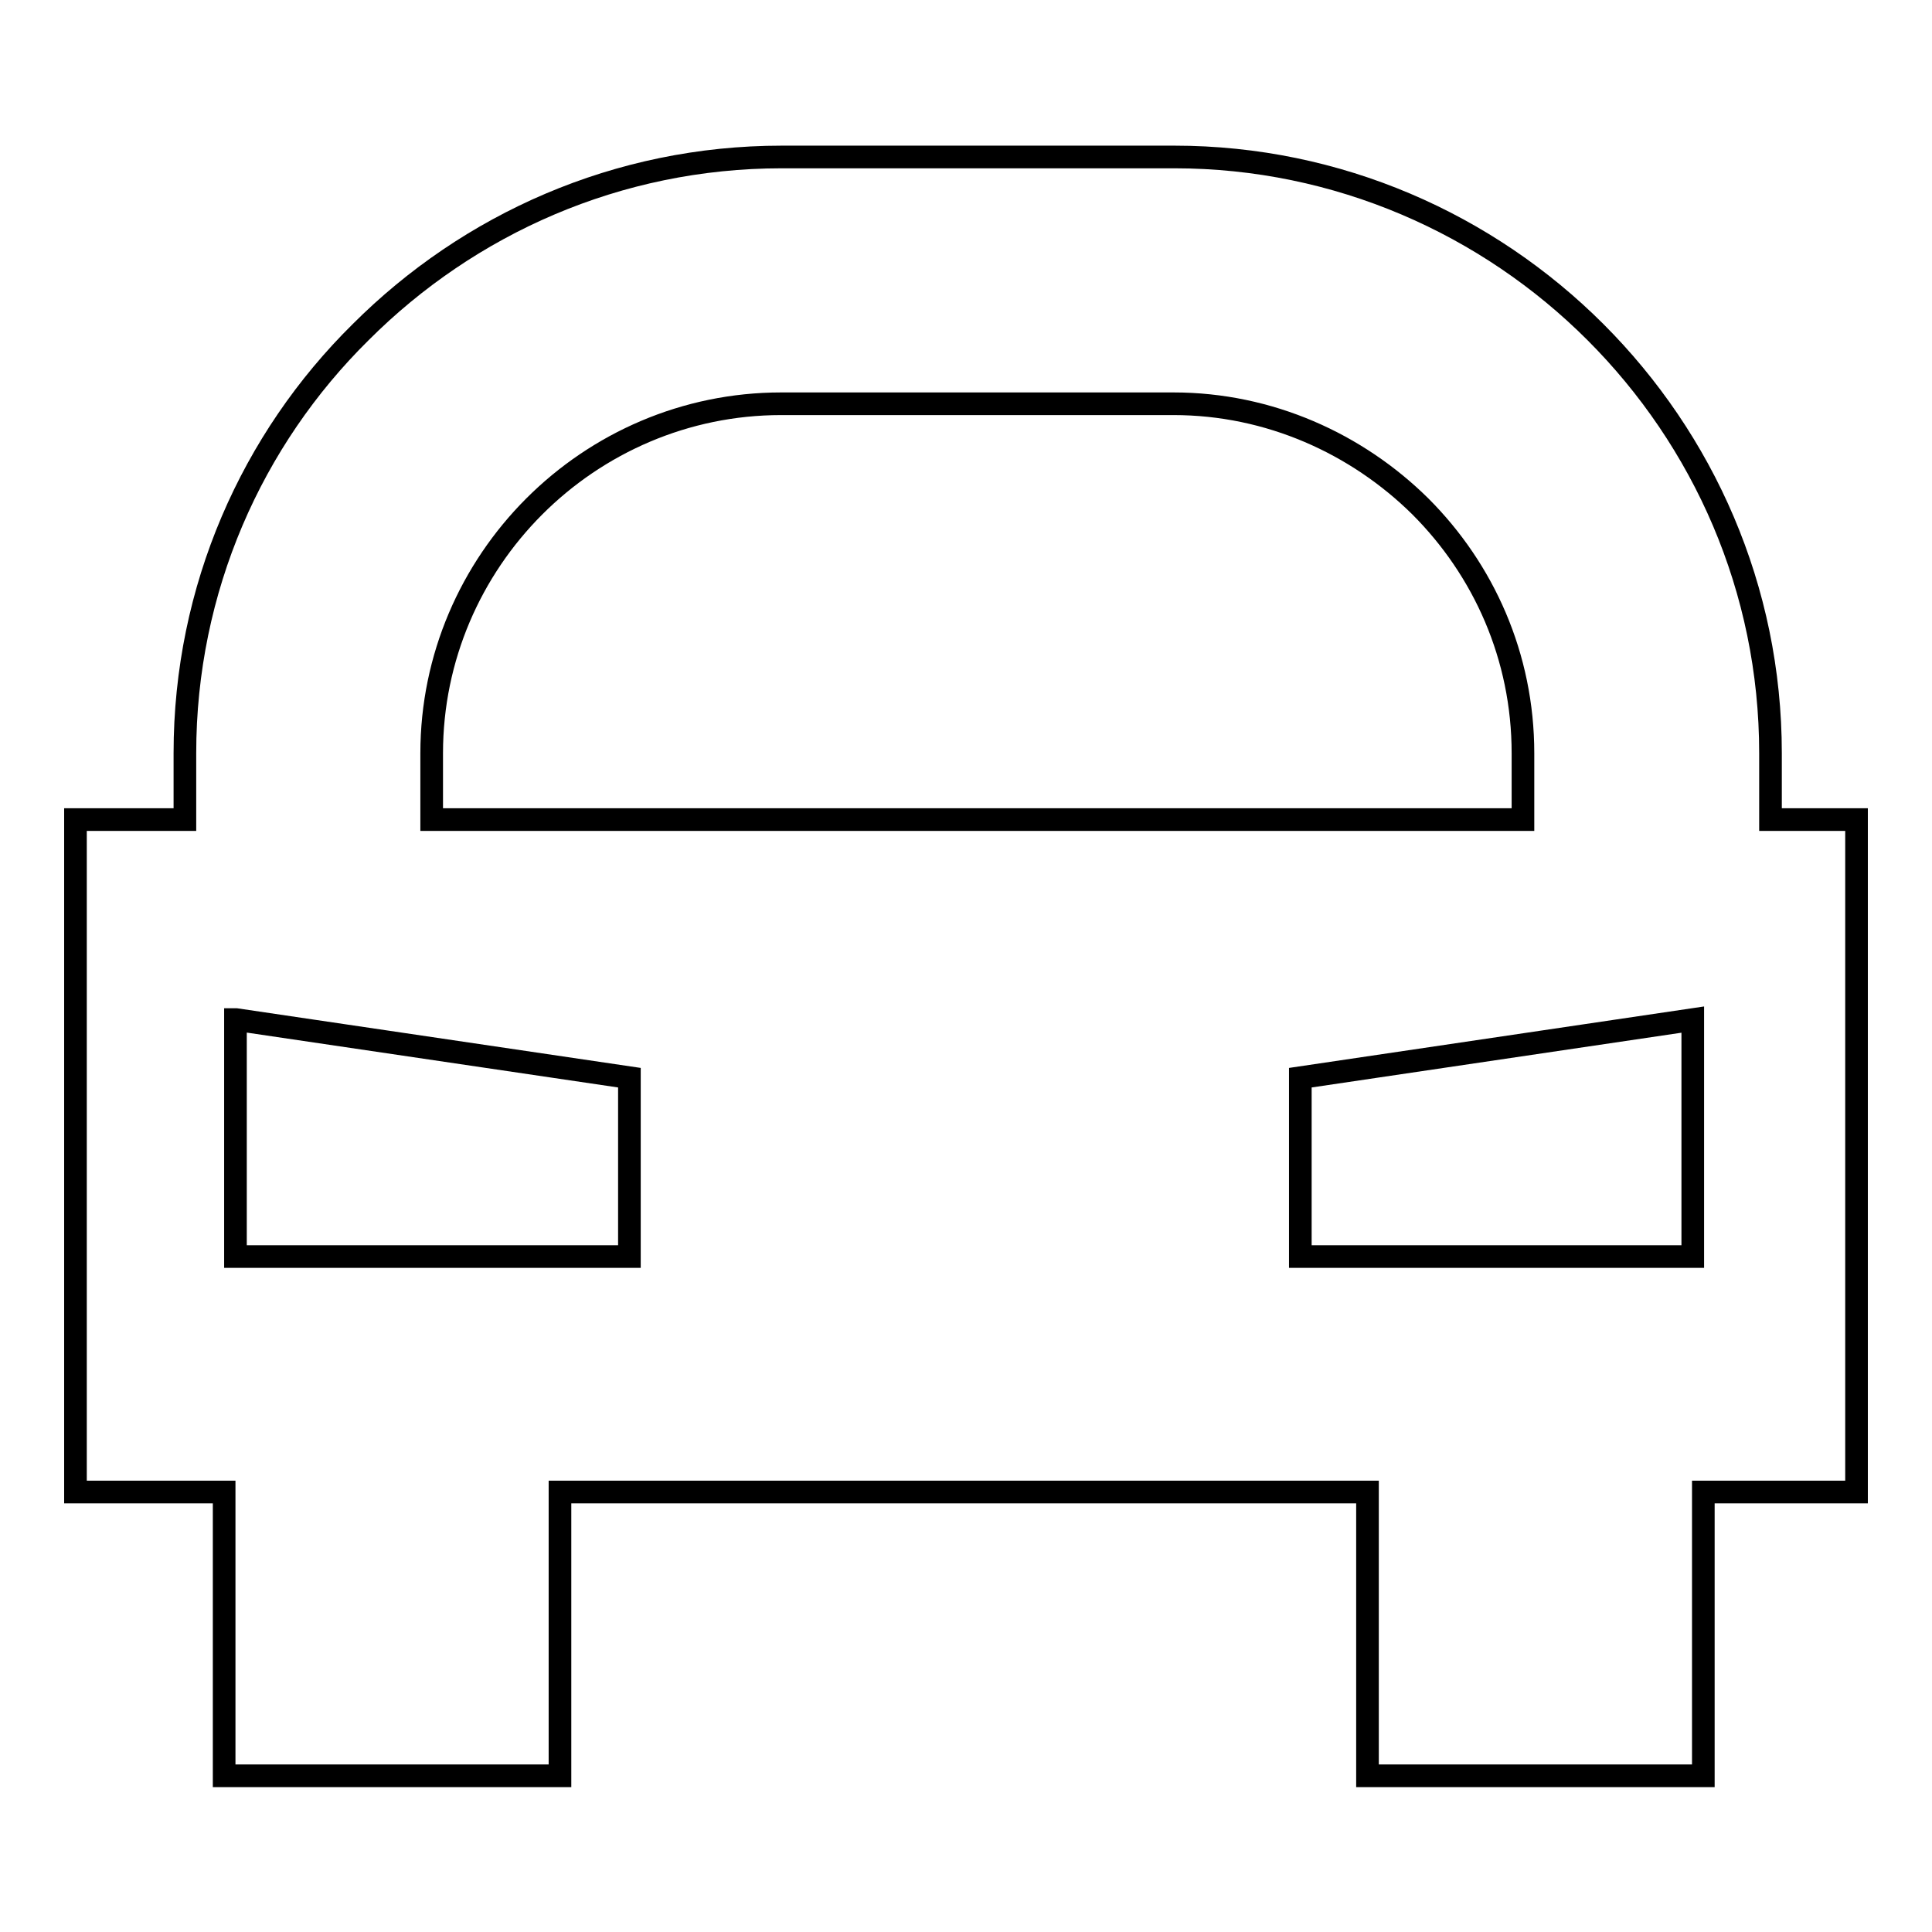 <?xml version="1.0" encoding="utf-8"?>
<!-- Svg Vector Icons : http://www.onlinewebfonts.com/icon -->
<!DOCTYPE svg PUBLIC "-//W3C//DTD SVG 1.1//EN" "http://www.w3.org/Graphics/SVG/1.1/DTD/svg11.dtd">
<svg version="1.1" xmlns="http://www.w3.org/2000/svg" xmlns:xlink="http://www.w3.org/1999/xlink" x="0px" y="0px" viewBox="0 0 256 256" enable-background="new 0 0 256 256" xml:space="preserve">
<g><g><path stroke-width="3" fill-opacity="0" stroke="#000000"  d="M10,108.6v89.1h19.7v37.6h44.5v-37.6h107v37.6h44.5v-37.6H246v-89.1h-11.4v-8.8c0-21.8-8.9-41.5-23.2-55.8c-14.3-14.3-34.1-23.2-55.8-23.2h-52c-21.8,0-41.5,8.9-55.8,23.2C33.4,58.2,24.5,78,24.5,99.8v8.8H10L10,108.6z M57.2,108.6v-8.8c0-12.7,5.2-24.3,13.6-32.7c8.4-8.4,20-13.6,32.7-13.6h52c12.7,0,24.3,5.3,32.7,13.6c8.4,8.4,13.6,19.9,13.6,32.7v8.8H57.2L57.2,108.6z M224.3,135.1v31.4h-22.4h-29.6v-23.7L224.3,135.1L224.3,135.1z M31.3,135.1l52.1,7.7v23.7H57.2h-26V135.1L31.3,135.1z"/></g></g>
</svg>
